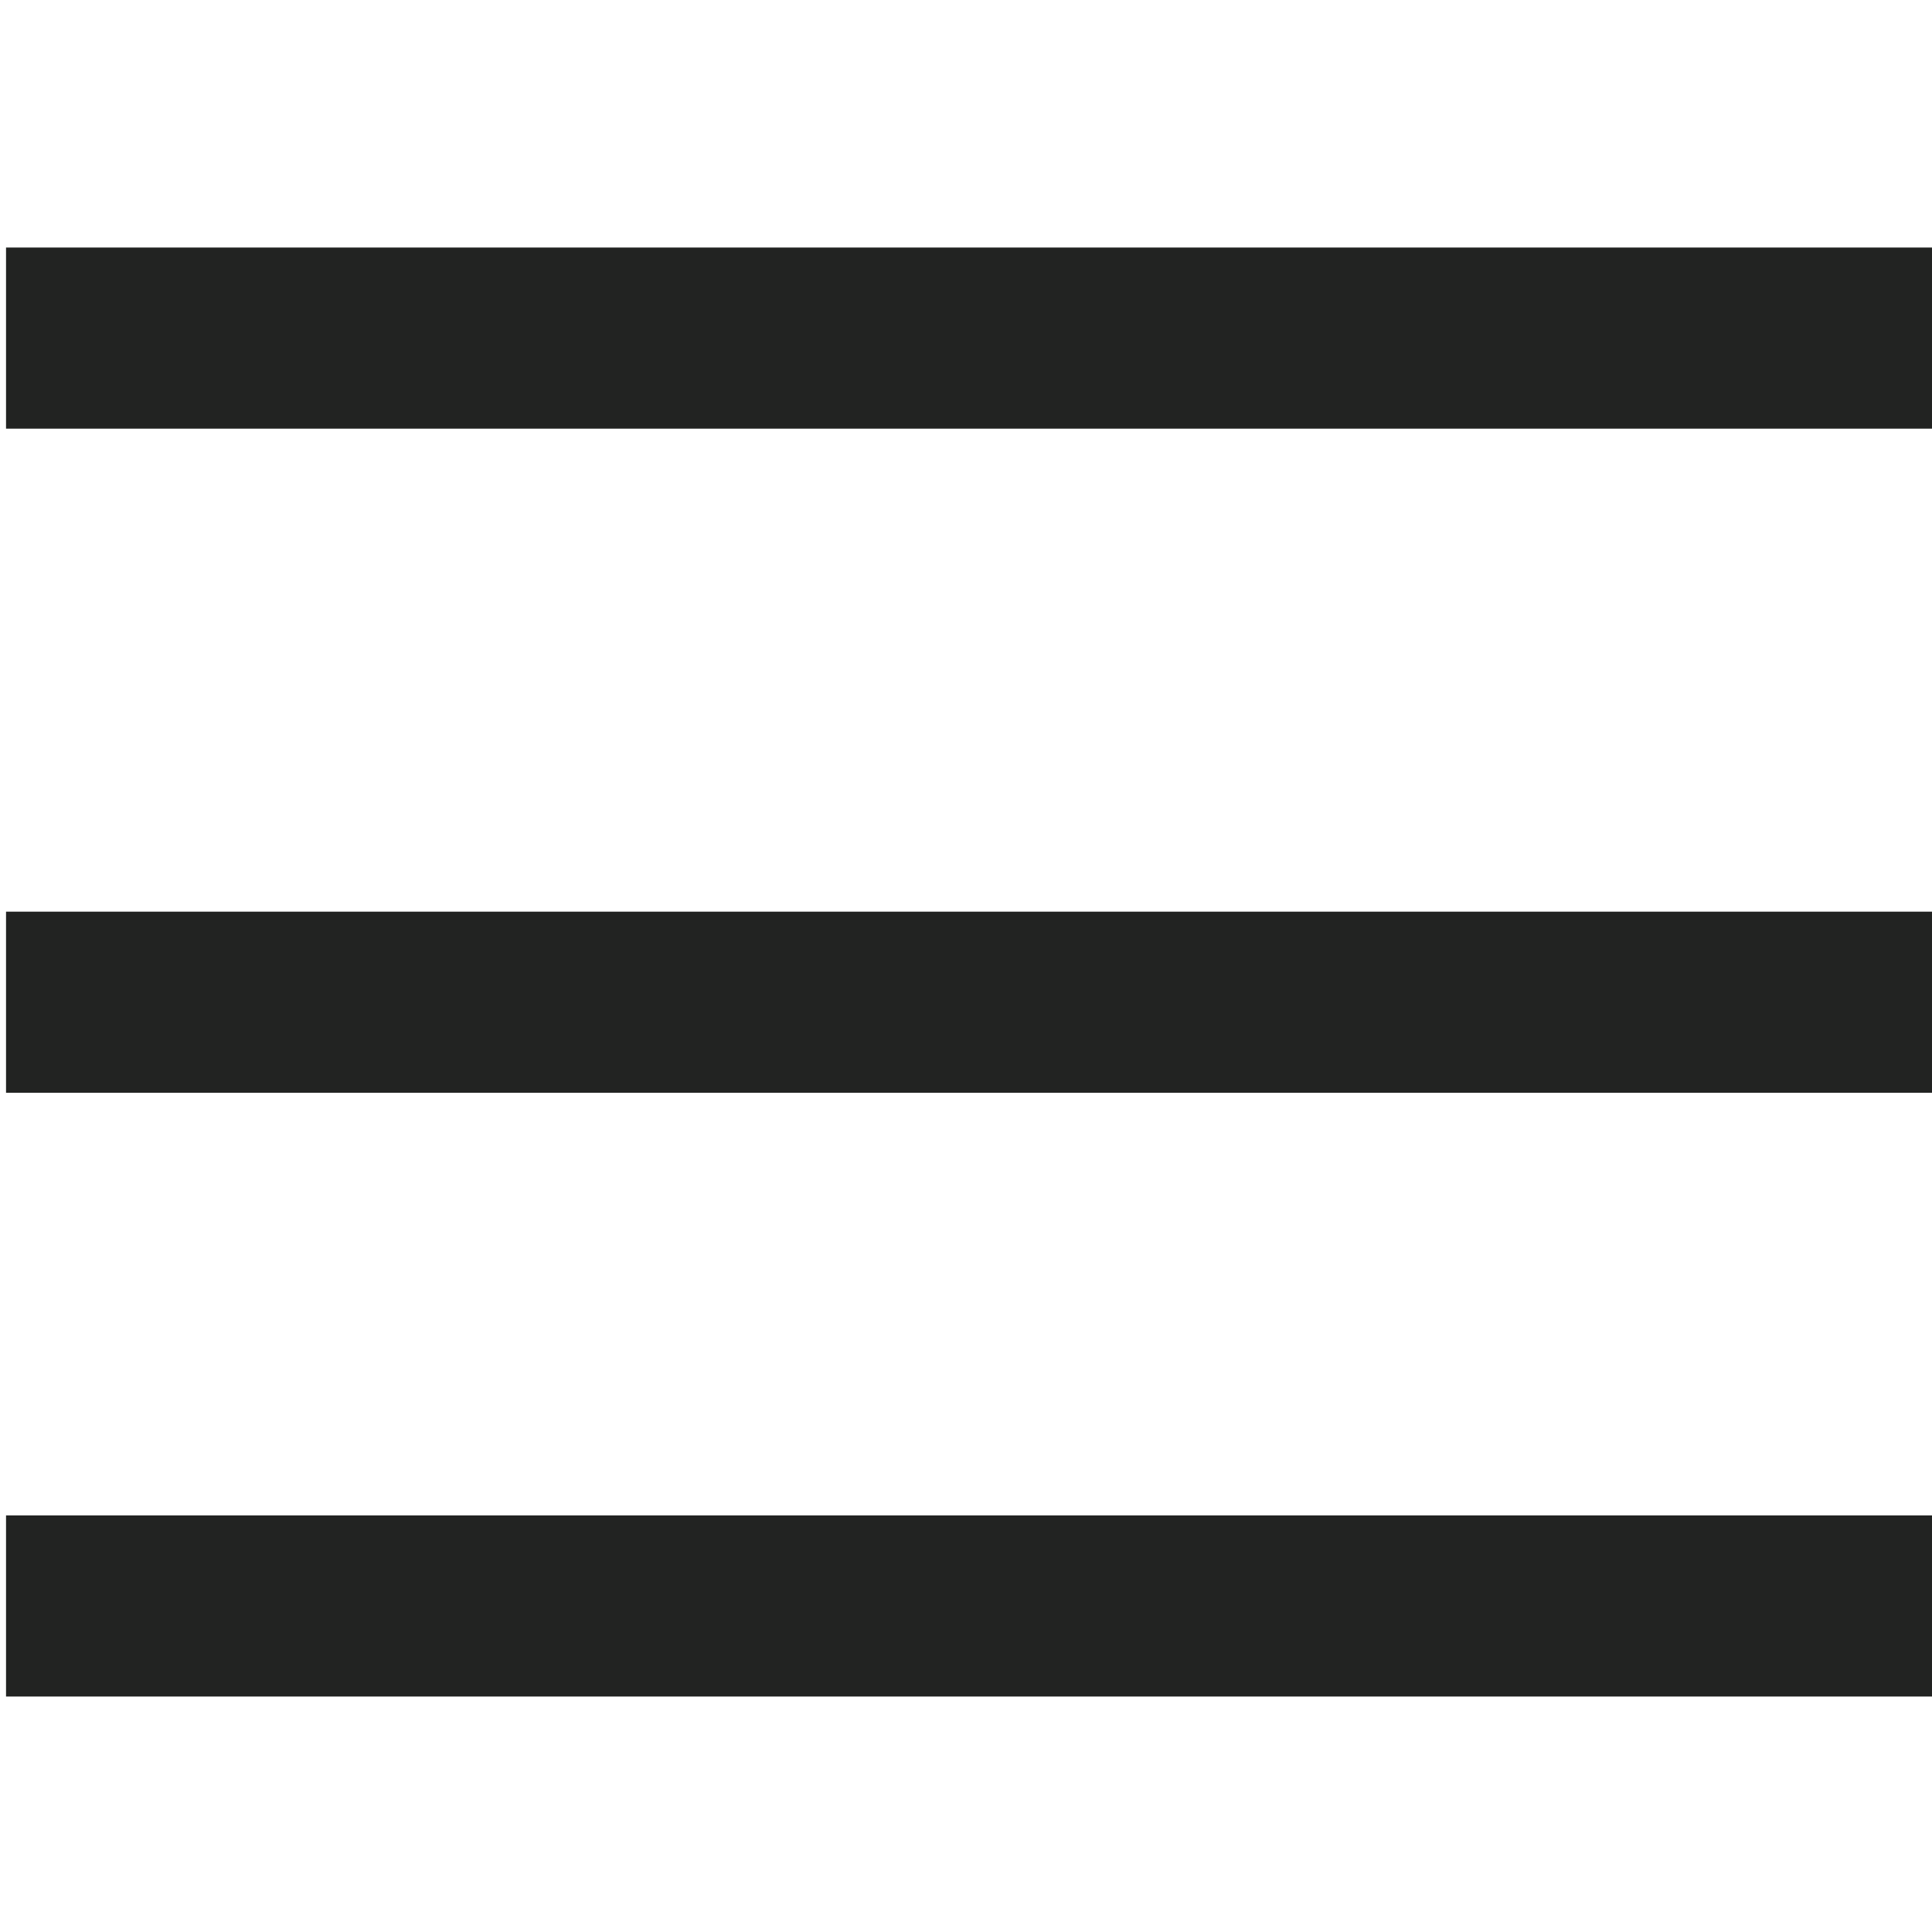 <?xml version="1.0" encoding="utf-8"?>
<!-- Generator: Adobe Illustrator 27.8.0, SVG Export Plug-In . SVG Version: 6.00 Build 0)  -->
<svg version="1.1" id="Livello_1" xmlns="http://www.w3.org/2000/svg" xmlns:xlink="http://www.w3.org/1999/xlink" x="0px" y="0px"
	 viewBox="0 0 32 32" style="enable-background:new 0 0 32 32;" xml:space="preserve">
<style type="text/css">
	.st0{fill:none;stroke:#222322;stroke-width:3;}
</style>
<g id="Raggruppa_3" transform="translate(-1194.5 -52)">
	<line id="Linea_1" class="st0" x1="1194.6" y1="57.6" x2="1226.6" y2="57.6"/>
	<line id="Linea_2" class="st0" x1="1194.6" y1="68.6" x2="1226.6" y2="68.6"/>
	<line id="Linea_3" class="st0" x1="1194.6" y1="78.6" x2="1226.6" y2="78.6"/>
</g>
</svg>
